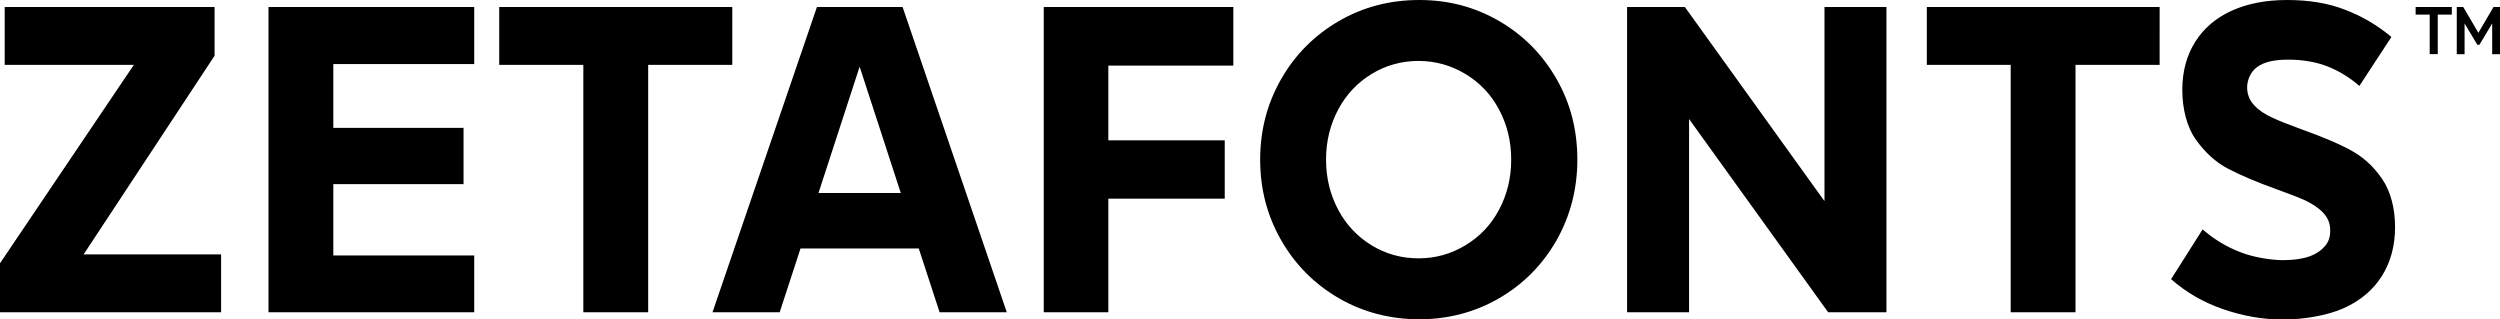 <?xml version="1.0" encoding="UTF-8"?>
<svg id="Layer_1" xmlns="http://www.w3.org/2000/svg" version="1.1" viewBox="0 0 960 122.6">
  <!-- Generator: Adobe Illustrator 29.0.1, SVG Export Plug-In . SVG Version: 2.1.0 Build 192)  -->
  <path d="M32.1,97.7h52.8v22.2H0v-18.8L51.4,24.9H1.8V2.7h80.6v18.7l-50.3,76.3ZM103.1,119.9h79v-21.8h-54.1v-27.4h50v-21.6h-50v-24.5h54.1V2.7h-79v117.2ZM281.1,2.7h-89.4v22.2h32.3v95h24.9V24.9h32.3V2.7ZM346.6,2.7l40,117.2h-25.8l-8-24.5h-45.4l-8,24.5h-25.8L313.7,2.7h32.8ZM345.9,74.1l-15.8-48.5-15.8,48.5h31.5ZM400.7,119.9h24.9v-43.6h44.7v-22.4h-44.7v-28.7h48V2.7h-72.8v117.2ZM597.7,30.3c5.4,9.4,8,19.7,8,31s-2.7,21.6-8,31c-5.4,9.4-12.7,16.8-22,22.2-9.3,5.4-19.6,8.1-30.7,8.1s-21.6-2.7-30.9-8.1c-9.3-5.4-16.7-12.8-22.1-22.2-5.4-9.4-8.1-19.7-8.1-31s2.7-21.6,8.1-31c5.4-9.4,12.8-16.8,22.1-22.2,9.3-5.4,19.6-8.1,30.9-8.1s21.4,2.7,30.7,8.1c9.3,5.4,16.6,12.8,22,22.2ZM580.3,61.3c0-7.1-1.6-13.5-4.7-19.3-3.1-5.8-7.4-10.3-12.9-13.6-5.5-3.3-11.5-5-18-5s-12.6,1.7-18,5c-5.4,3.3-9.7,7.8-12.8,13.6-3.1,5.8-4.7,12.2-4.7,19.3s1.6,13.5,4.7,19.3c3.1,5.8,7.4,10.3,12.8,13.6,5.4,3.3,11.4,5,18,5s12.5-1.7,18-5c5.5-3.3,9.8-7.8,12.9-13.6,3.1-5.8,4.7-12.2,4.7-19.3ZM700.5,77.1L647,2.7h-22.2v117.2h23.8V45.7l53.4,74.2h22.4V2.7h-23.8v74.4ZM739.8,24.9h32.3v95h24.9V24.9h32.3V2.7h-89.4v22.2ZM902.2,57.4c-4.7-2.5-10.8-5-18.3-7.7-4.9-1.8-8.8-3.3-11.5-4.6-2.8-1.3-5.1-2.8-6.8-4.7-1.8-1.9-2.7-4.2-2.7-6.9s1.3-6,3.9-7.8c2.6-1.9,6.5-2.8,11.8-2.8s10.5.8,14.9,2.5c4.4,1.7,8.6,4.2,12.5,7.6l12.3-18.8c-5.5-4.6-11.5-8.1-17.9-10.5-6.4-2.5-13.8-3.7-22.1-3.7s-15.3,1.4-21.3,4.1c-6,2.7-10.7,6.7-14,11.9-3.3,5.2-5,11.4-5,18.5s1.7,14.2,5.2,19.1c3.5,4.9,7.6,8.7,12.4,11.2,4.8,2.5,10.9,5.1,18.4,7.8,4.8,1.7,8.6,3.2,11.3,4.4,2.7,1.3,5,2.8,6.8,4.7,1.8,1.9,2.7,4.1,2.7,6.8s-.7,4.5-2.1,6.1-3.4,3-6,3.9c-2.6.9-6,1.4-10.1,1.4s-11.2-1-16.4-3.1c-5.2-2-10-4.9-14.4-8.7l-12.1,19.1c5.8,5.1,12.4,8.9,19.9,11.5,7.5,2.6,15.2,4,23,4s17.1-1.5,23.5-4.4c6.4-2.9,11.3-7.1,14.6-12.4,3.3-5.3,5-11.5,5-18.7s-1.7-13.8-5.1-18.7c-3.4-4.9-7.5-8.5-12.3-11ZM957.5,2.7l-5.8,9.9-5.8-9.9h-2.5v18.1h3v-11.8l4.9,8.2h.8l4.9-8.2v11.8h3V2.7h-2.5ZM927.5,5.6h5.5v15.2h3.1V5.6h5.4v-2.9h-13.9v2.9Z"/>
</svg>